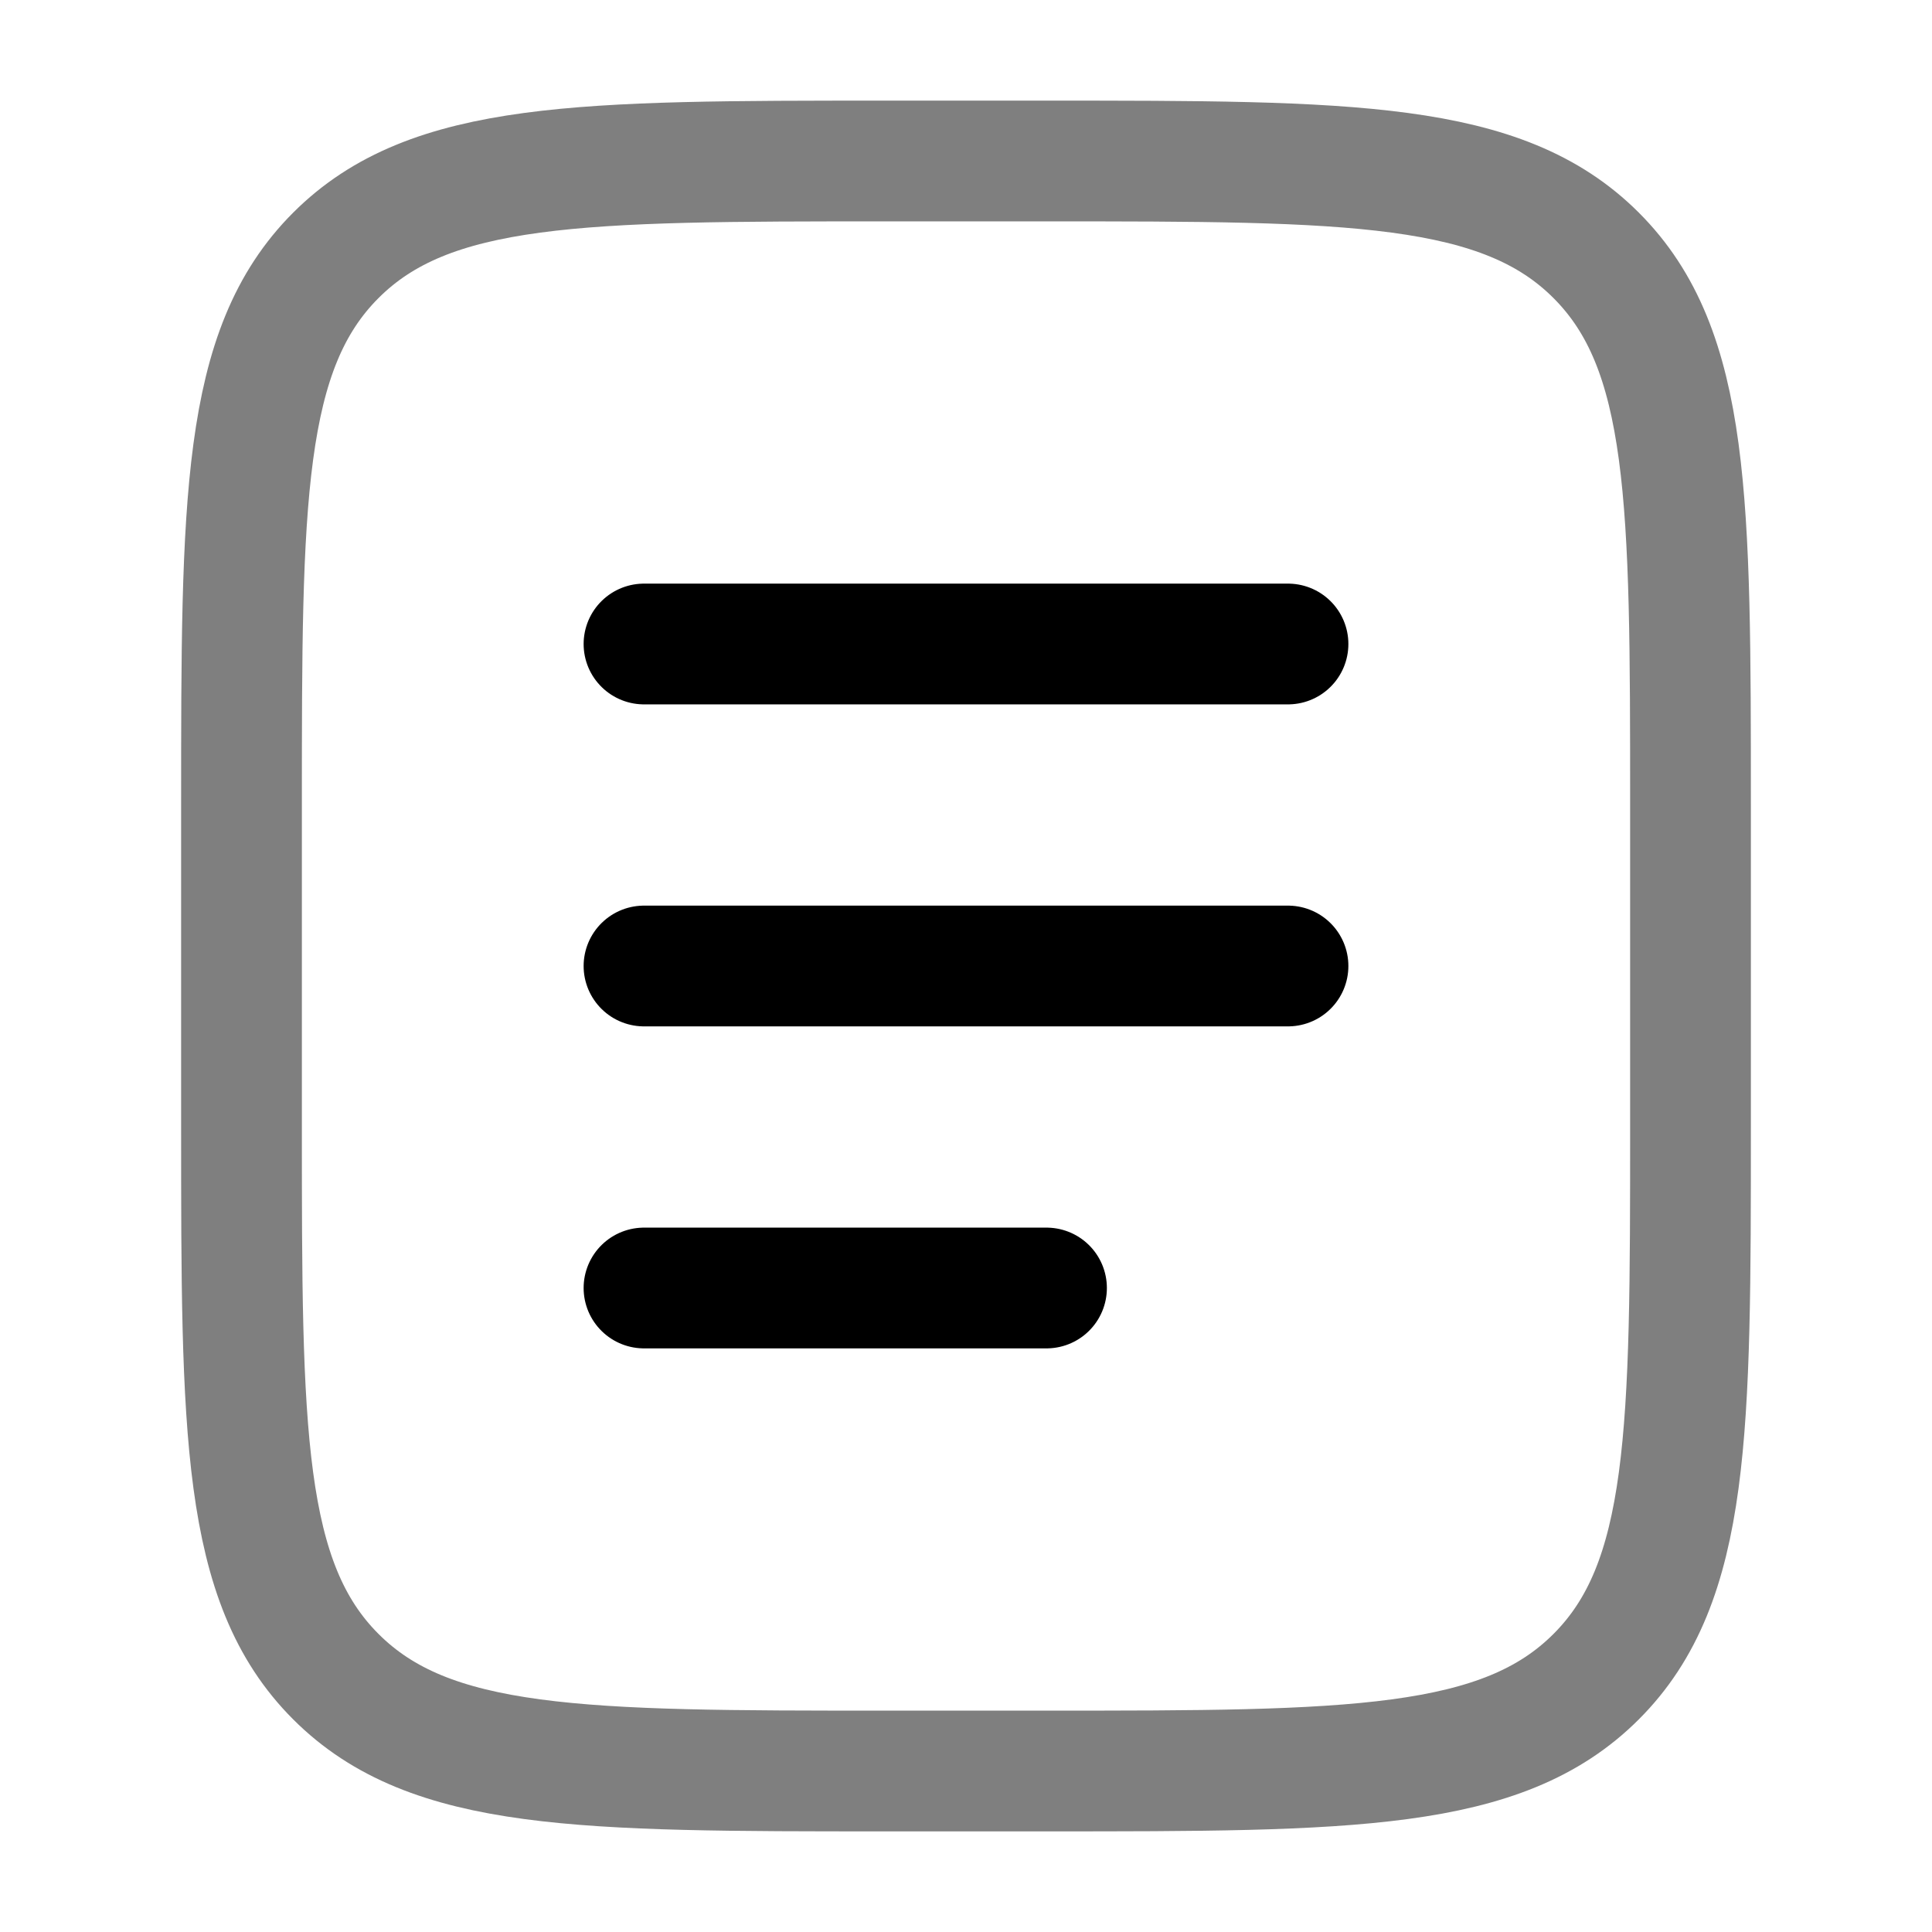 <svg width="24" height="24" viewBox="0 0 24 24" fill="none" xmlns="http://www.w3.org/2000/svg">
<path opacity="0.5" d="M3 10C3 6.229 3 4.343 4.172 3.172C5.343 2 7.229 2 11 2H13C16.771 2 18.657 2 19.828 3.172C21 4.343 21 6.229 21 10V14C21 17.771 21 19.657 19.828 20.828C18.657 22 16.771 22 13 22H11C7.229 22 5.343 22 4.172 20.828C3 19.657 3 17.771 3 14V10Z" stroke="black" stroke-width="1.5"/>
<path d="M8 12H16" stroke="black" stroke-width="1.5" stroke-linecap="round"/>
<path d="M8 8H16" stroke="black" stroke-width="1.5" stroke-linecap="round"/>
<path d="M8 16H13" stroke="black" stroke-width="1.5" stroke-linecap="round"/>
</svg>
